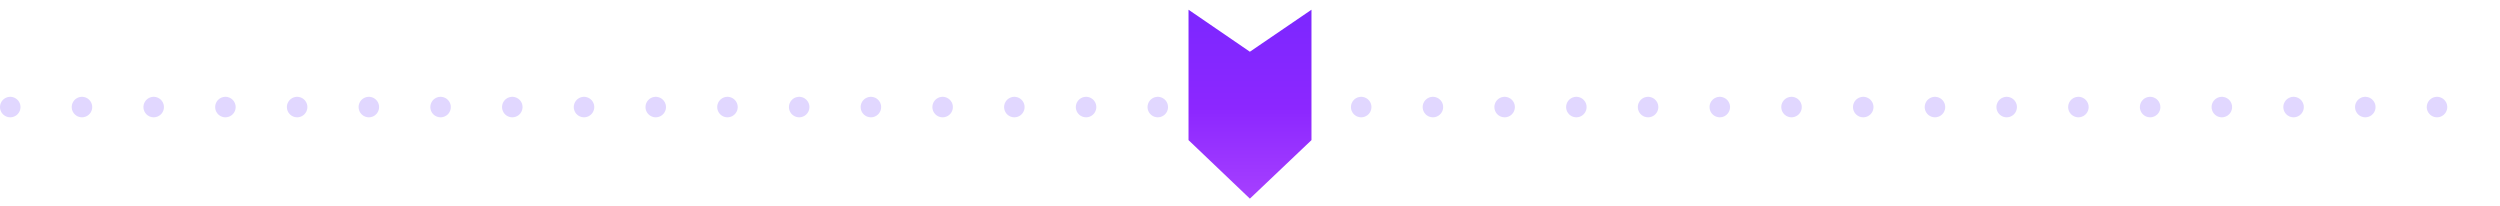 <svg xmlns="http://www.w3.org/2000/svg" xmlns:xlink="http://www.w3.org/1999/xlink" width="244" height="20.078" viewBox="0 0 244 20.078">
  <defs>
    <linearGradient id="linear-gradient" x1="-0.092" y1="0.5" x2="1.161" y2="0.5" gradientUnits="objectBoundingBox">
      <stop offset="0" stop-color="#7927ff"/>
      <stop offset="0.49" stop-color="#8c27ff"/>
      <stop offset="1" stop-color="#af48ff"/>
    </linearGradient>
  </defs>
  <g id="timeline-divider" transform="translate(-3001.5 -28953.332)">
    <path id="Path_28374" data-name="Path 28374" d="M0,0H112.747" transform="translate(3002.5 28963.781)" fill="none" stroke="#c8b5ff" stroke-linecap="round" stroke-width="2" stroke-dasharray="0 7" opacity="0.54"/>
    <line id="Line_109" data-name="Line 109" x2="110.148" transform="translate(3134.352 28963.781)" fill="none" stroke="#c8b5ff" stroke-linecap="round" stroke-width="2" stroke-dasharray="0 7" opacity="0.54"/>
    <g id="arrow-right" transform="translate(3129.5 28954.281) rotate(90)">
      <path id="arrow-right-2" data-name="arrow-right" d="M0,0H12.727l5.711,6.012L12.727,12H0L4.1,6.012Z" stroke="rgba(0,0,0,0)" stroke-width="1" fill="url(#linear-gradient)"/>
    </g>
  </g>
</svg>
